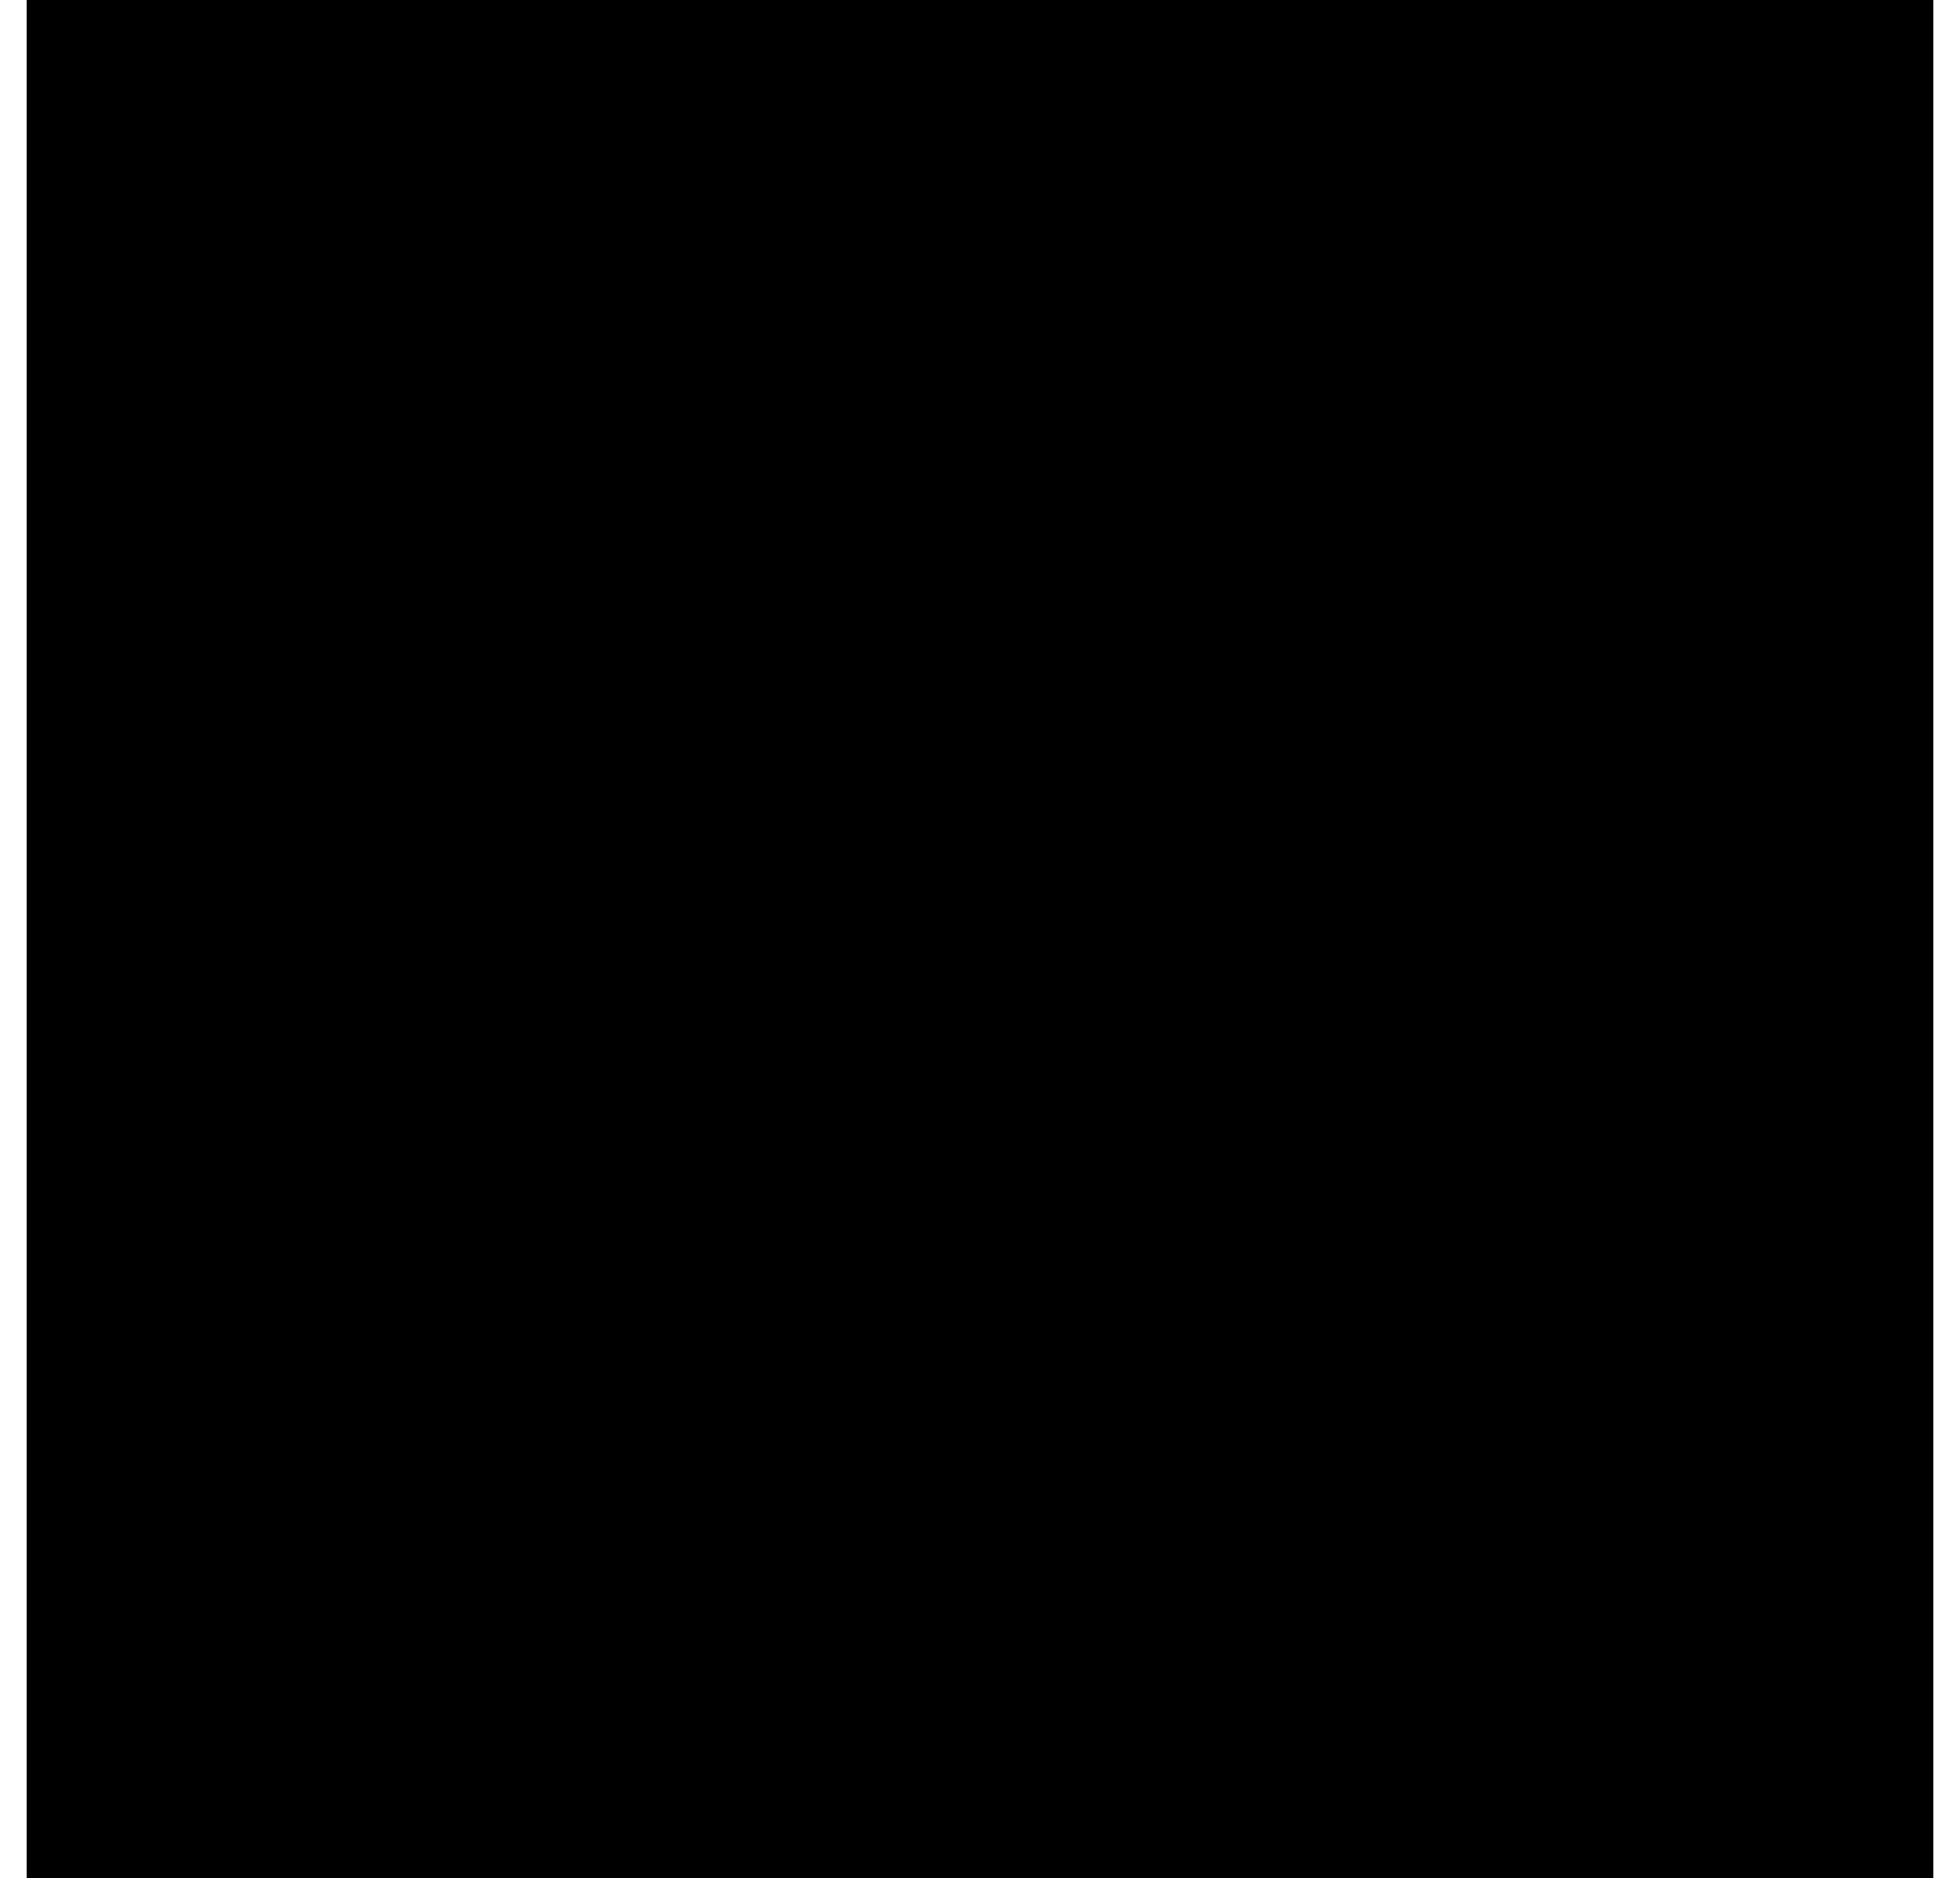 <?xml version="1.0" encoding="UTF-8"?>
<!DOCTYPE svg PUBLIC '-//W3C//DTD SVG 1.0//EN'
          'http://www.w3.org/TR/2001/REC-SVG-20010904/DTD/svg10.dtd'>
<svg height="23" stroke="#000" stroke-linecap="square" stroke-miterlimit="10" viewBox="0 0 23.5 23.16" width="24" xmlns="http://www.w3.org/2000/svg" xmlns:xlink="http://www.w3.org/1999/xlink"
><defs
  ><clipPath id="a"
    ><path d="M0 0V23.16H23.5V0Z"
    /></clipPath
    ><clipPath clip-path="url(#a)" id="b"
    ><path d="M-343 282.58H251.96V-559.34H-343Zm0 0"
    /></clipPath
    ><clipPath clip-path="url(#b)" id="c"
    ><path d="M-314.5-530.84H224.07v785.3H-314.5Zm0 0"
    /></clipPath
    ><clipPath clip-path="url(#c)" id="d"
    ><path d="M-292.75-530.84H203V206.41H-292.75Zm0 0"
    /></clipPath
    ><clipPath clip-path="url(#d)" id="e"
    ><path d="M-232-530.84H143V198.91H-232Zm0 0"
    /></clipPath
    ><clipPath clip-path="url(#e)" id="f"
    ><path d="M-231.25 189.91V-521.84c0-1.09.21-2.15.63-3.16l1.79-2.68c.77-.77 1.67-1.37 2.68-1.79l3.16-.63H134c1.09 0 2.15.21 3.16.63l2.68 1.79c.77.77 1.37 1.67 1.79 2.68l.63 3.16V189.91c0 1.09-.21 2.15-.63 3.16l-1.79 2.68c-.77.77-1.67 1.37-2.68 1.79l-3.16.63H-223c-1.09 0-2.15-.21-3.16-.63l-2.68-1.79c-.77-.77-1.37-1.67-1.79-2.68l-.63-3.16Zm0 0"
    /></clipPath
    ><clipPath clip-path="url(#f)" id="g"
    ><path d="M-218.5 93.91v-201c0-1.09.21-2.15.63-3.16l1.79-2.68c.77-.77 1.67-1.37 2.68-1.79l3.16-.63h331.5c1.09 0 2.15.21 3.16.63l2.68 1.79c.77.77 1.37 1.67 1.79 2.68l.63 3.16v201c0 1.09-.21 2.15-.63 3.16l-1.79 2.68c-.77.77-1.67 1.37-2.68 1.79l-3.16.63h-331.5c-1.09 0-2.15-.21-3.16-.63l-2.68-1.79c-.77-.77-1.37-1.67-1.79-2.68l-.63-3.16Zm0 0"
    /></clipPath
    ><clipPath clip-path="url(#g)" id="h"
    ><path d="M5 4.66H18.5v13.5H5Zm0 0"
    /></clipPath
    ><clipPath clip-path="url(#h)" id="i"
    ><path d="M5 4.66H18.5v13.5H5Zm0 0"
    /></clipPath
  ></defs
  ><g
  ><g fill="#FFAC33" stroke="none" stroke-linecap="butt" stroke-miterlimit="4" stroke-width=".75"
    ><path clip-path="url(#i)" d="M11.34 5.13c-.76-.25-2.54-.18-2.99.4-1.16.02-2.52 1.07-2.7 2.45-.18 1.37.22 2 .36 3.03.16 1.16.81 1.54 1.34 1.69.75 1 1.55.95 2.9.95 2.62 0 3.88-1.76 3.99-4.74.07-1.8-.99-3.17-2.9-3.79Zm0 0"
      /><path clip-path="url(#i)" d="M13.25 14.79H6.5c-.83 0-1.5.67-1.5 1.5v1.88h9.75V16.29c0-.83-.67-1.5-1.5-1.5Zm0 0" fill="#FA743E"
      /><path clip-path="url(#i)" d="M12.88 16.66h.38v1.5h-.38v-1.5Zm-6.38 0h.38v1.5H6.5v-1.5Zm0 0" fill="#DD551F"
      /><path clip-path="url(#i)" d="M8.75 12.91v2.25c0 .62.5 1.12 1.12 1.12l1.12-.5V12.91H8.75Zm0 0" fill="#FFDC5D"
      /><path clip-path="url(#i)" d="M12.84 9.05l-.58-.63-.19.45.1.66c-1.06-1.17-1.98-.8-2.9-1.37L8.44 7.3l-.08.59c-1.25.78-1.59 1.16-1.77 1.74l-.09.78c0 2.46 1.51 4 3.38 4s3.38-1.56 3.38-3.38c0-1.14-.12-1.59-.41-1.99Zm0 0" fill="#FFDC5D"
      /><path clip-path="url(#i)" d="M11.38 12.91h-3l.38.75c2.25 0 2.62-.75 2.62-.75Zm0 0" fill="#C1694F"
      /><path clip-path="url(#i)" d="M15.88 18.16H13.25l.38-6.38h2.25v6.38Zm0 0" fill="#FA743E"
      /><path clip-path="url(#i)" d="M16.83 10.45l-.31-.43-1.26.26h-.88l-.75.34v1.16H15.5c.4 0 .73-.32.75-.72l.13-.03h.24l-.01-.05.26-.33-.04-.2Zm0 0" fill="#F9CA55"
      /><path clip-path="url(#i)" d="M18.5 10.66l-.17-.38-2.46.38H14c-.21 0-.38.17-.38.38v.75h2.25l2.25-.75c0 0 .38-.17.38-.38Zm0 0" fill="#FFDC5D"
      /><path clip-path="url(#i)" d="M10.25 11.97H9.5l-.19-.08.08-.29h.85l.19.08-.08.29Zm0 0" fill="#C1694F"
      /><path clip-path="url(#i)" d="M8.38 10.66L8 10.49V9.91l.17-.38.58.17v.58l-.17.38Zm3 0L11 10.49V9.91l.17-.38.58.17v.58l-.17.38Zm0 0" fill="#662113"
    /></g
  ></g
></svg
>
